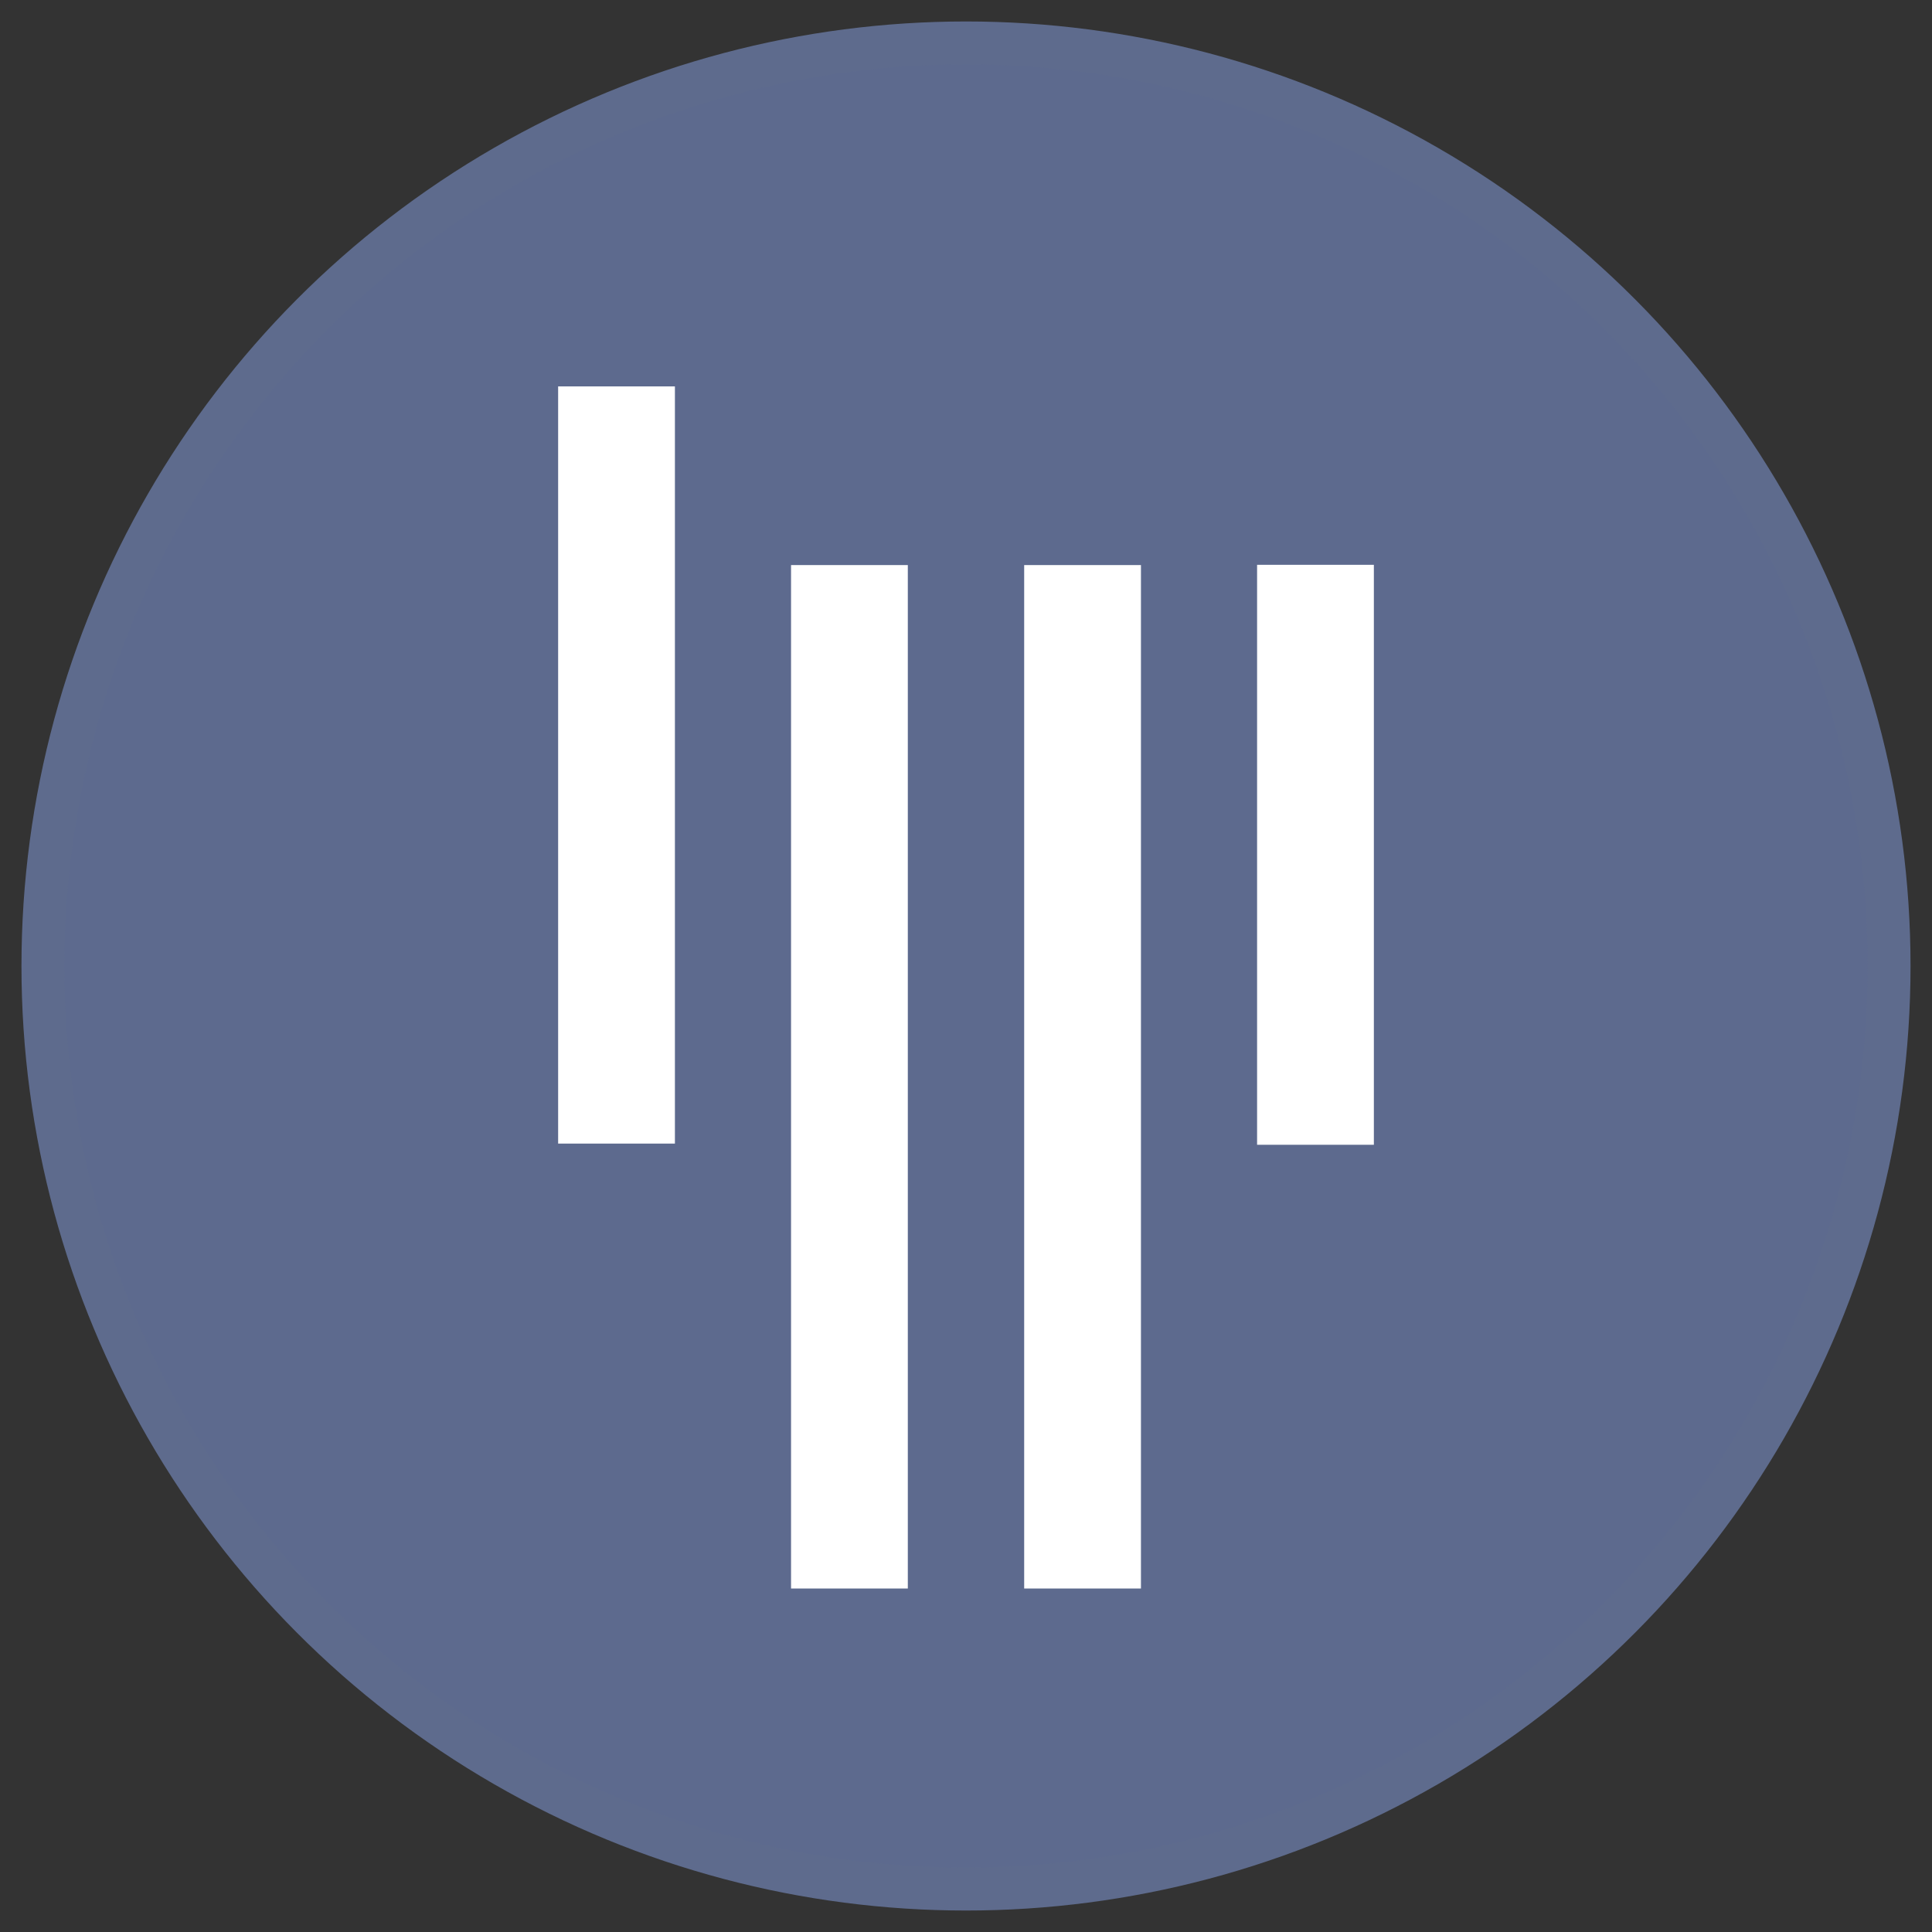 <svg width="45" height="45" viewBox="0 0 45 45" xmlns="http://www.w3.org/2000/svg"><rect x="0" y="0" width="45" height="45" fill="#333333" stroke="none"/><g transform="translate(1 1)" fill="none" fill-rule="evenodd"><circle stroke="#5E6B8D" fill="#5D6A8E" cx="21.5" cy="21.5" r="21.5"/><path d="M14.72 25.637H12V8h2.72v17.637zm5.425-13.475h-2.72V36h2.72V12.162zm5.43 0h-2.72V36h2.72V12.162zM31 12.156h-2.72v13.508H31V12.156z" fill="#FFF" fill-rule="nonzero"/></g></svg>